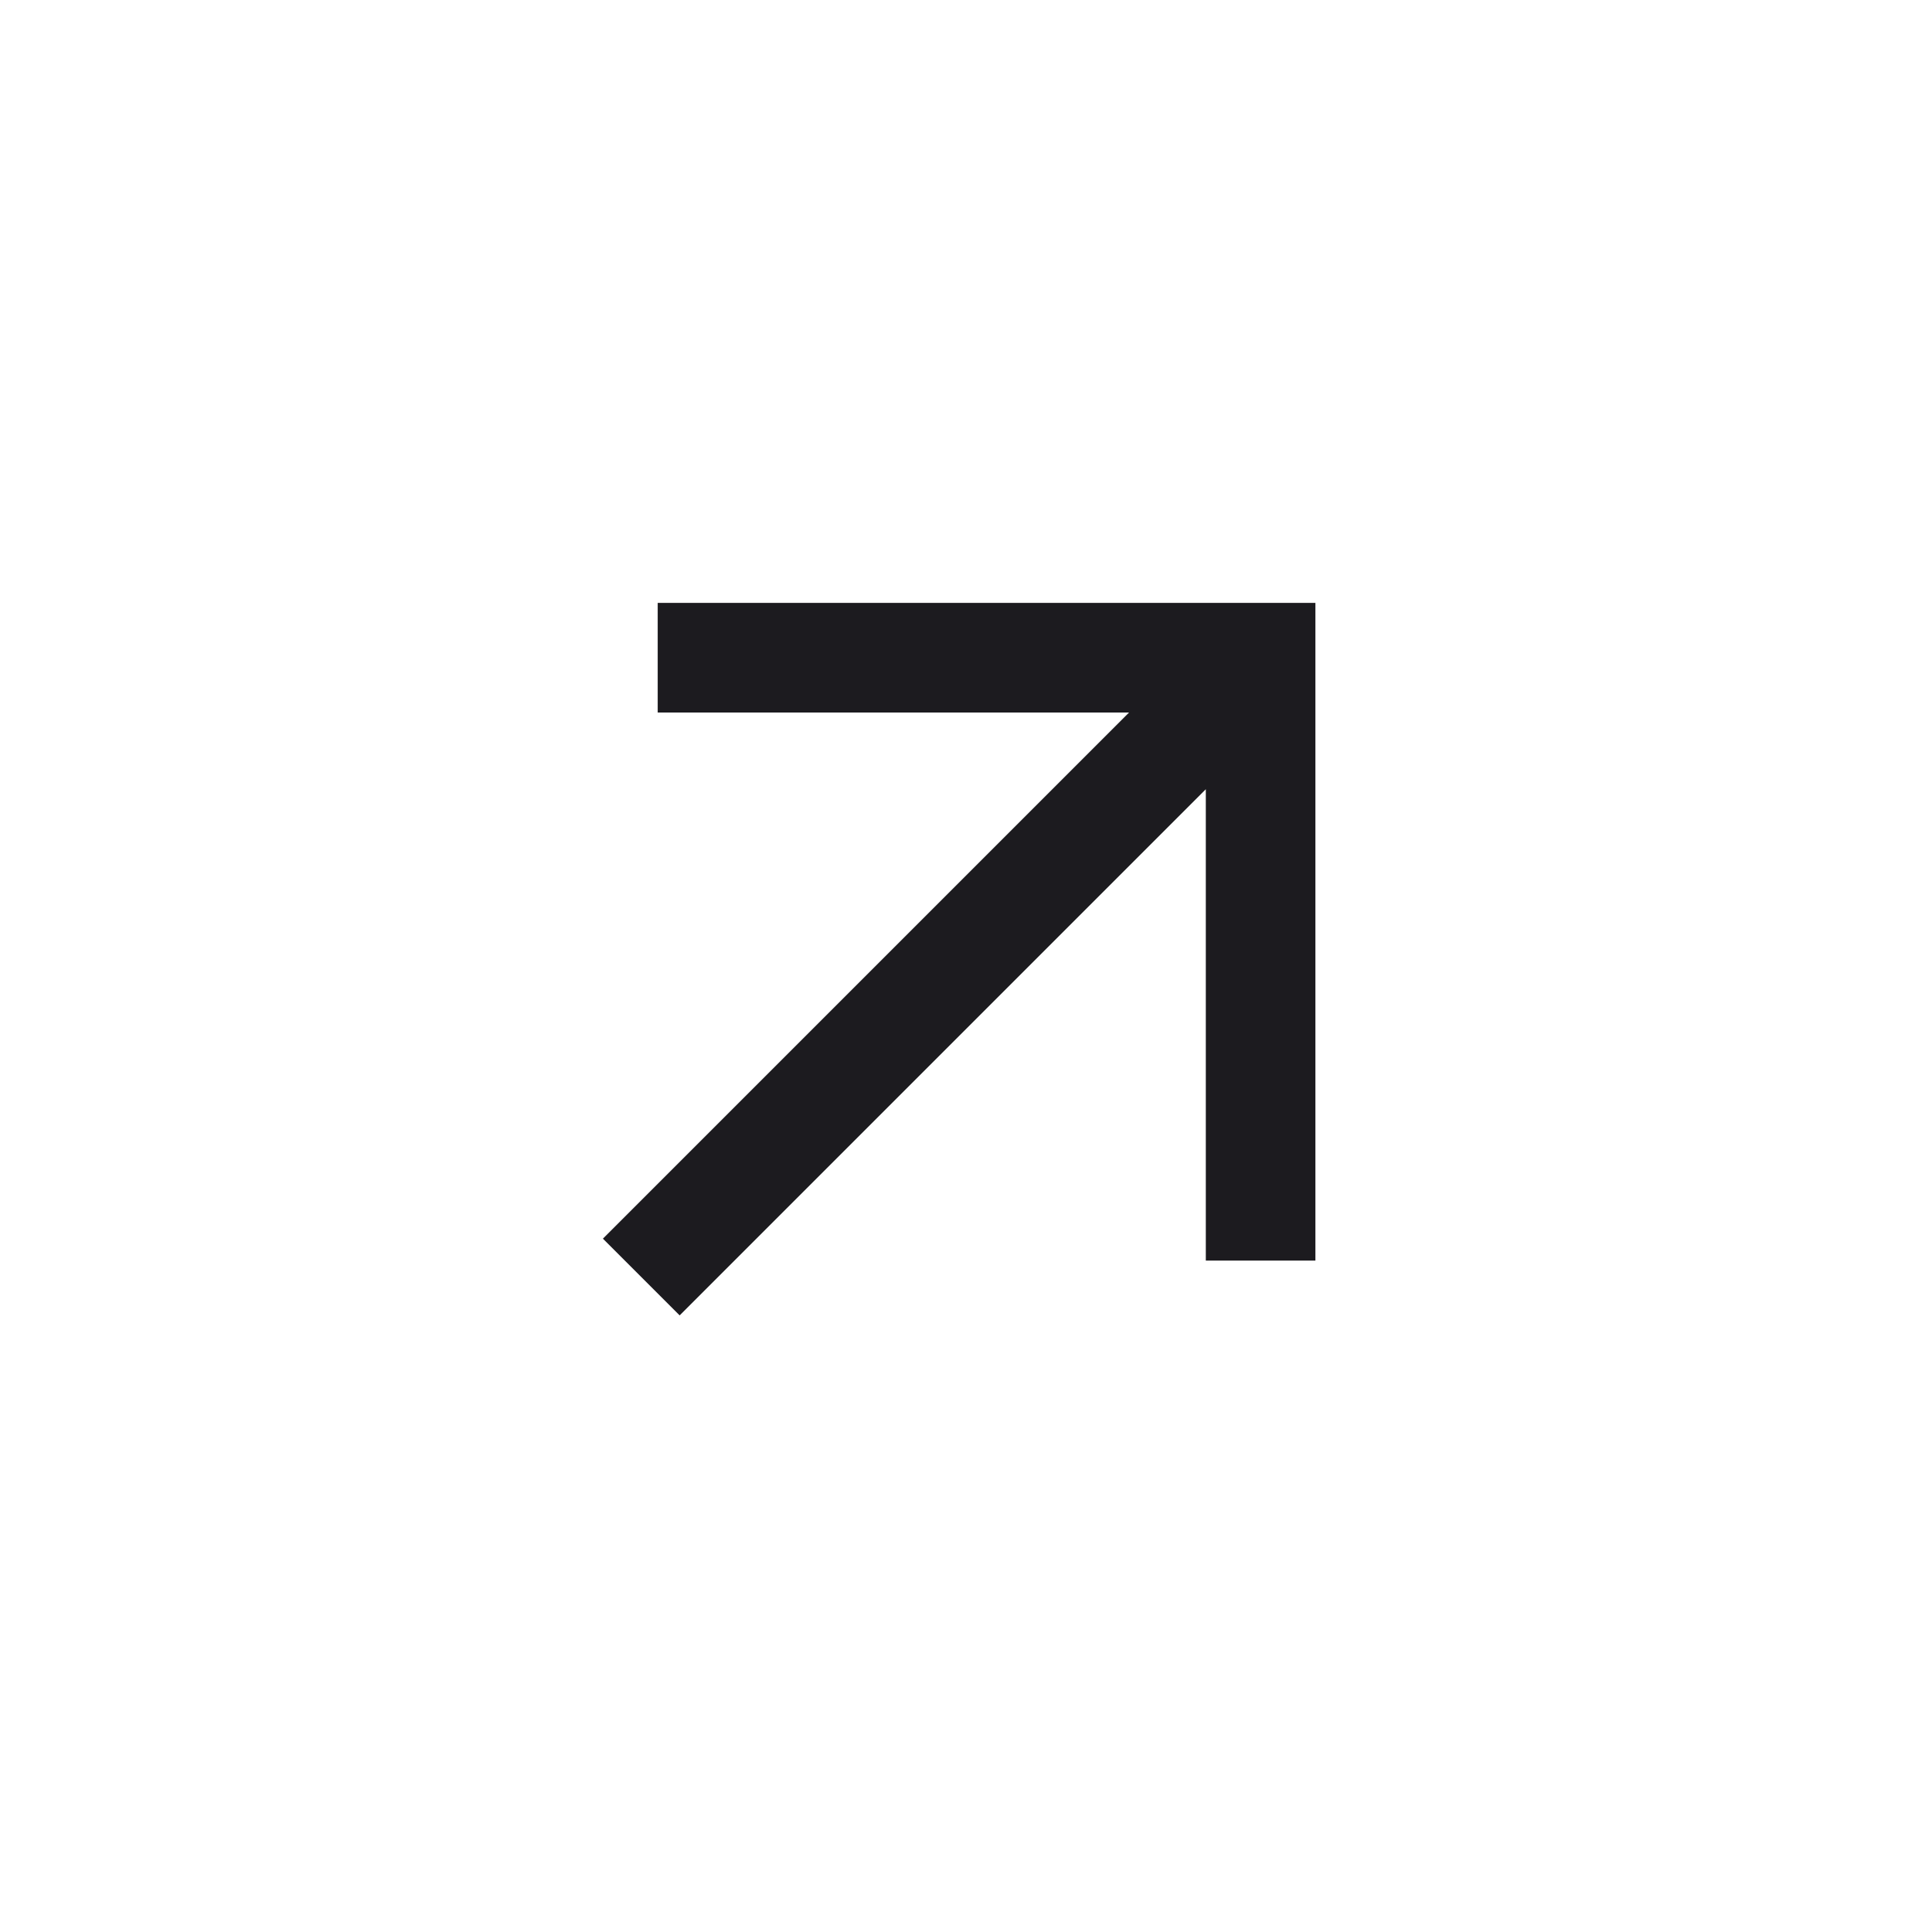 <svg width="47" height="47" viewBox="0 0 47 47" fill="none" xmlns="http://www.w3.org/2000/svg">
<g clip-path="url(#clip0_8050_181)">
<mask id="mask0_8050_181" style="mask-type:alpha" maskUnits="userSpaceOnUse" x="8" y="8" width="32" height="32">
<rect x="8" y="8" width="32" height="32" fill="#D9D9D9"/>
</mask>
<g mask="url(#mask0_8050_181)">
<path d="M16.534 32L14.667 30.133L27.467 17.333H16V14.666H32V30.666H29.334V19.2L16.534 32Z" fill="#1C1B1F"/>
</g>
</g>
<defs>
<clipPath id="clip0_8050_181">
<rect width="47" height="47" fill="white"/>
</clipPath>
</defs>
</svg>
